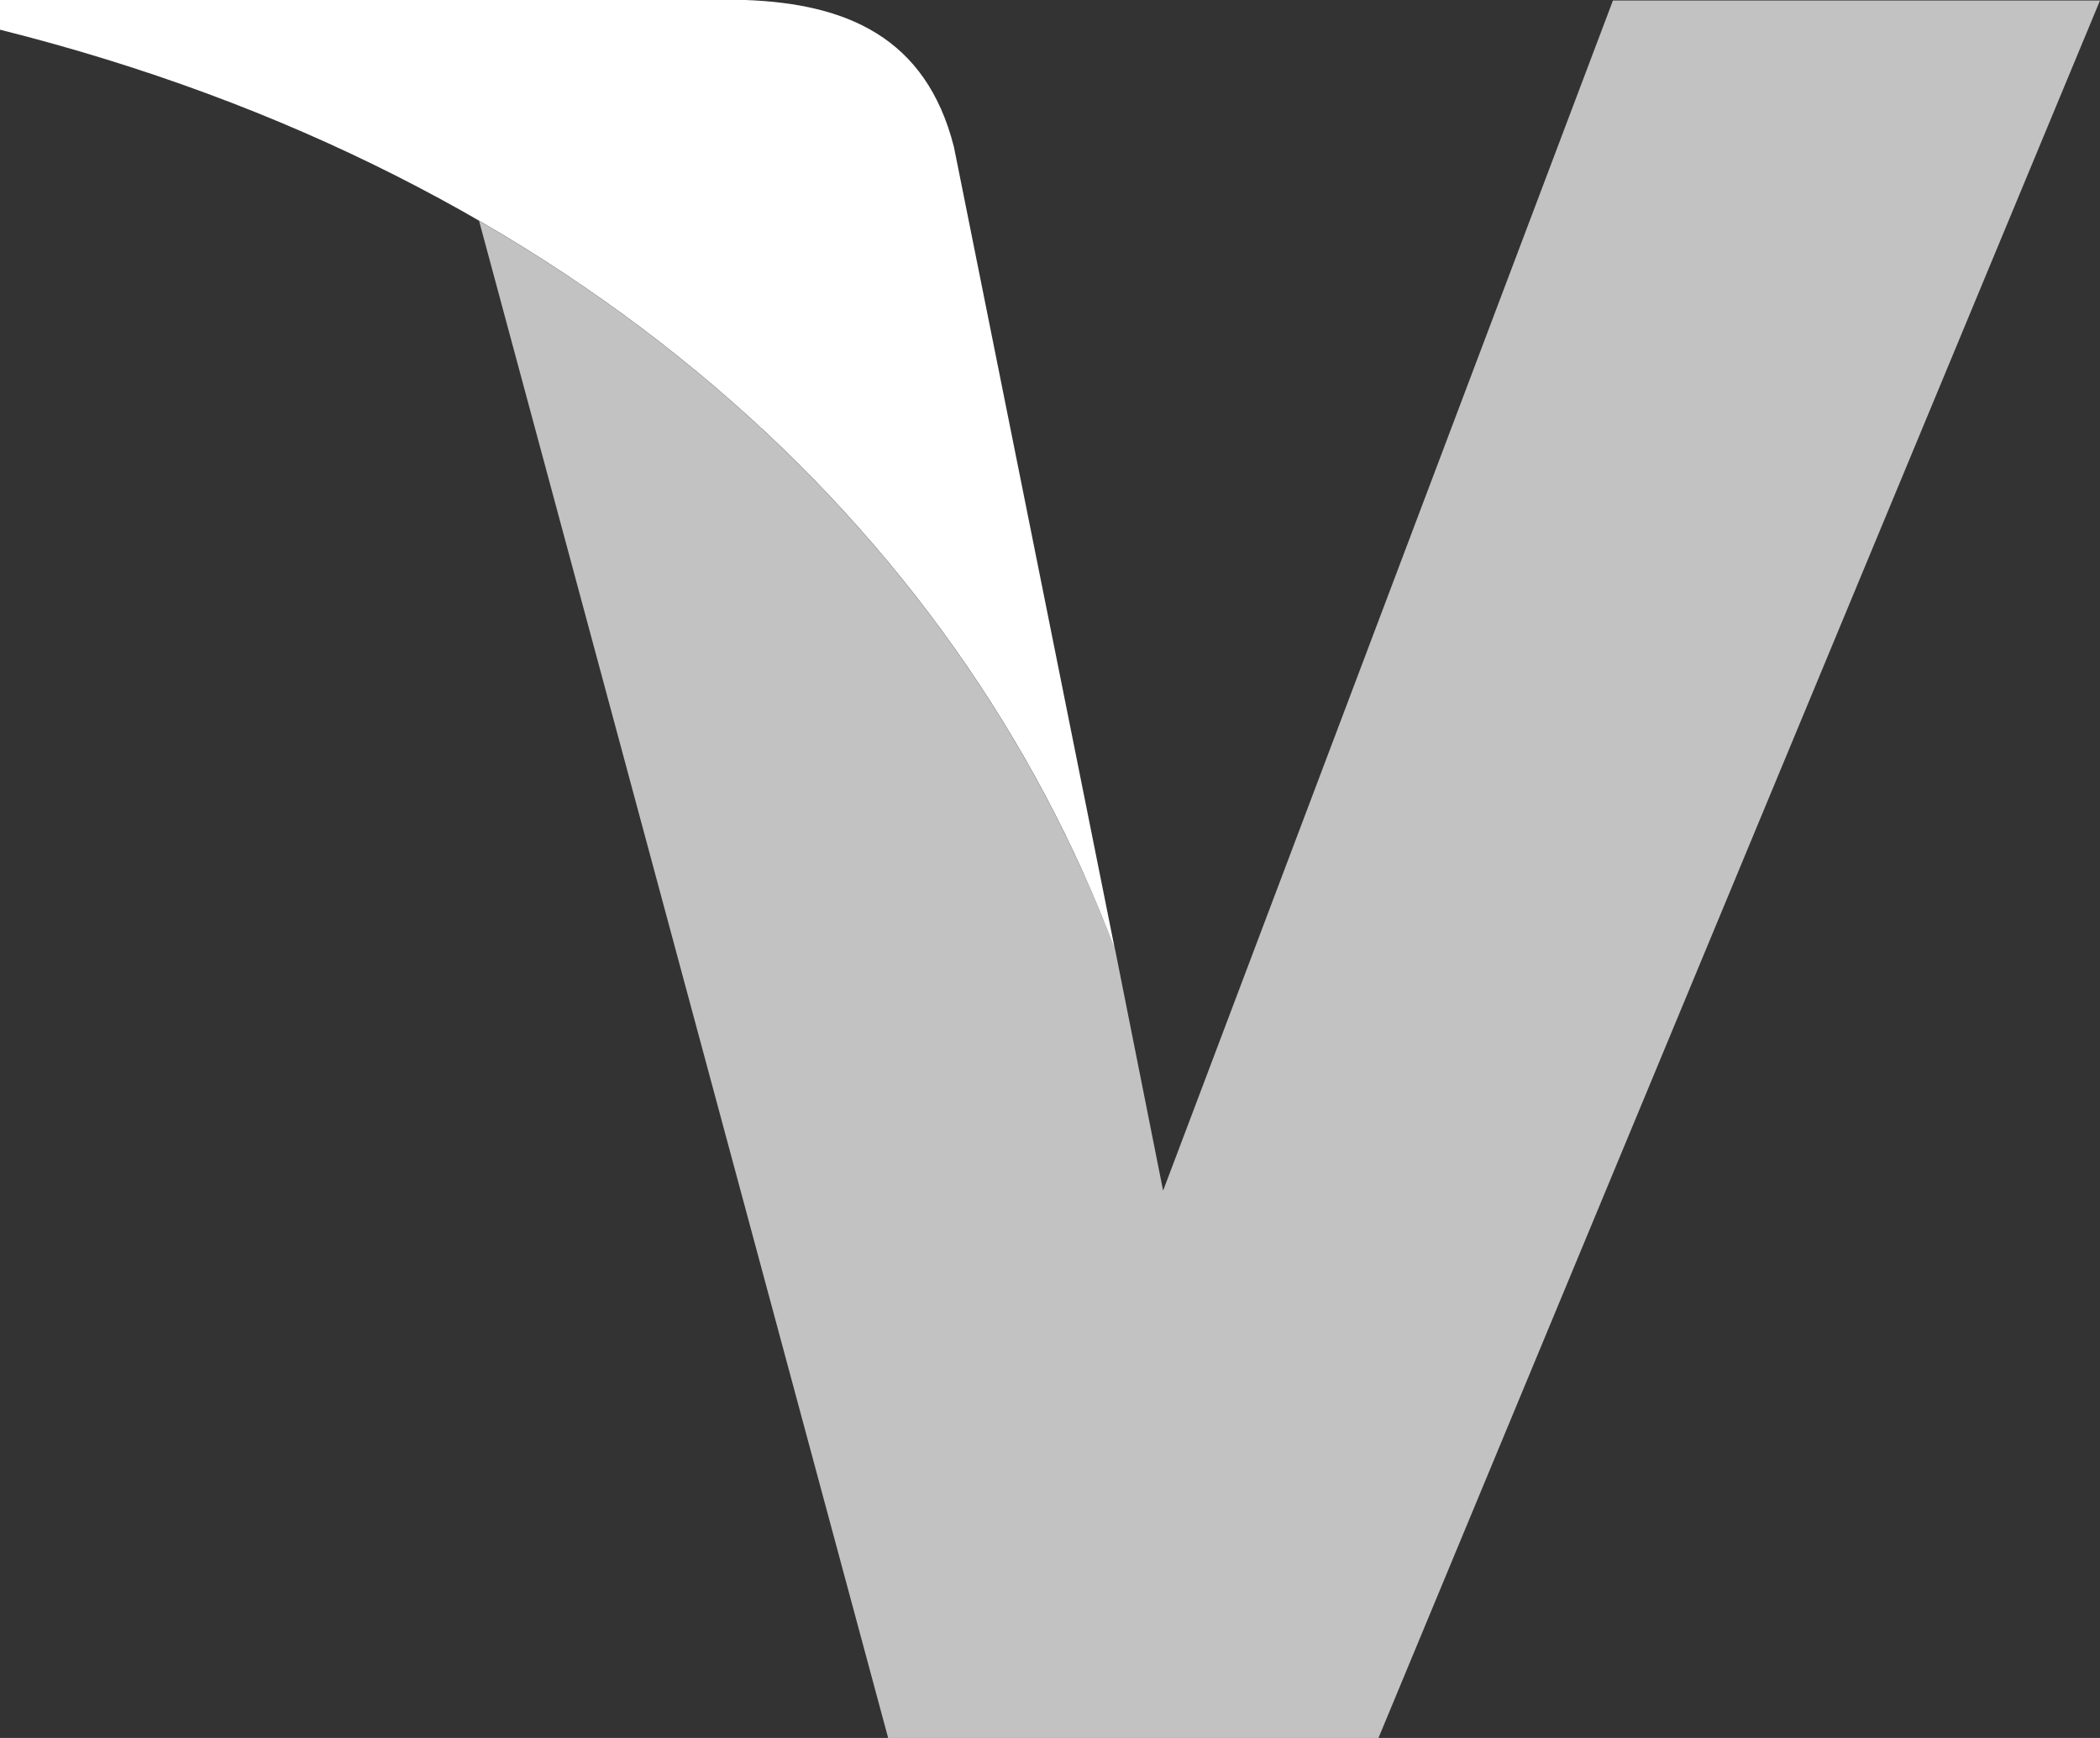 <svg viewBox="0 0 29 24" fill="none" height="24" width="29" xmlns="http://www.w3.org/2000/svg">
    <rect x="0" y="0" width="29" height="24" fill="#333333" stroke="none"/>
    <path clip-rule="evenodd" d="m22.274.007-6.212 16.435-.665-3.34c-.001-.002-.002-.004-.002-.005l.002.011a18.329 18.329 0 0 0-.42-1.015 9.372 9.372 0 0 0-.062-.134C13.3 8.43 10.505 5.296 6.616 3.05l5.649 20.95h6.771L29.0.007h-6.725Z" fill-rule="evenodd" fill-opacity=".7" fill="#fff"></path>
    <path clip-rule="evenodd" d="M13.173 2.028C12.787.506 11.679.051 10.295 0H0v.41C7.96 2.405 13.212 7.312 15.396 13.108l-2.223-11.08Z" fill-rule="evenodd" fill="#fff"></path>
</svg>